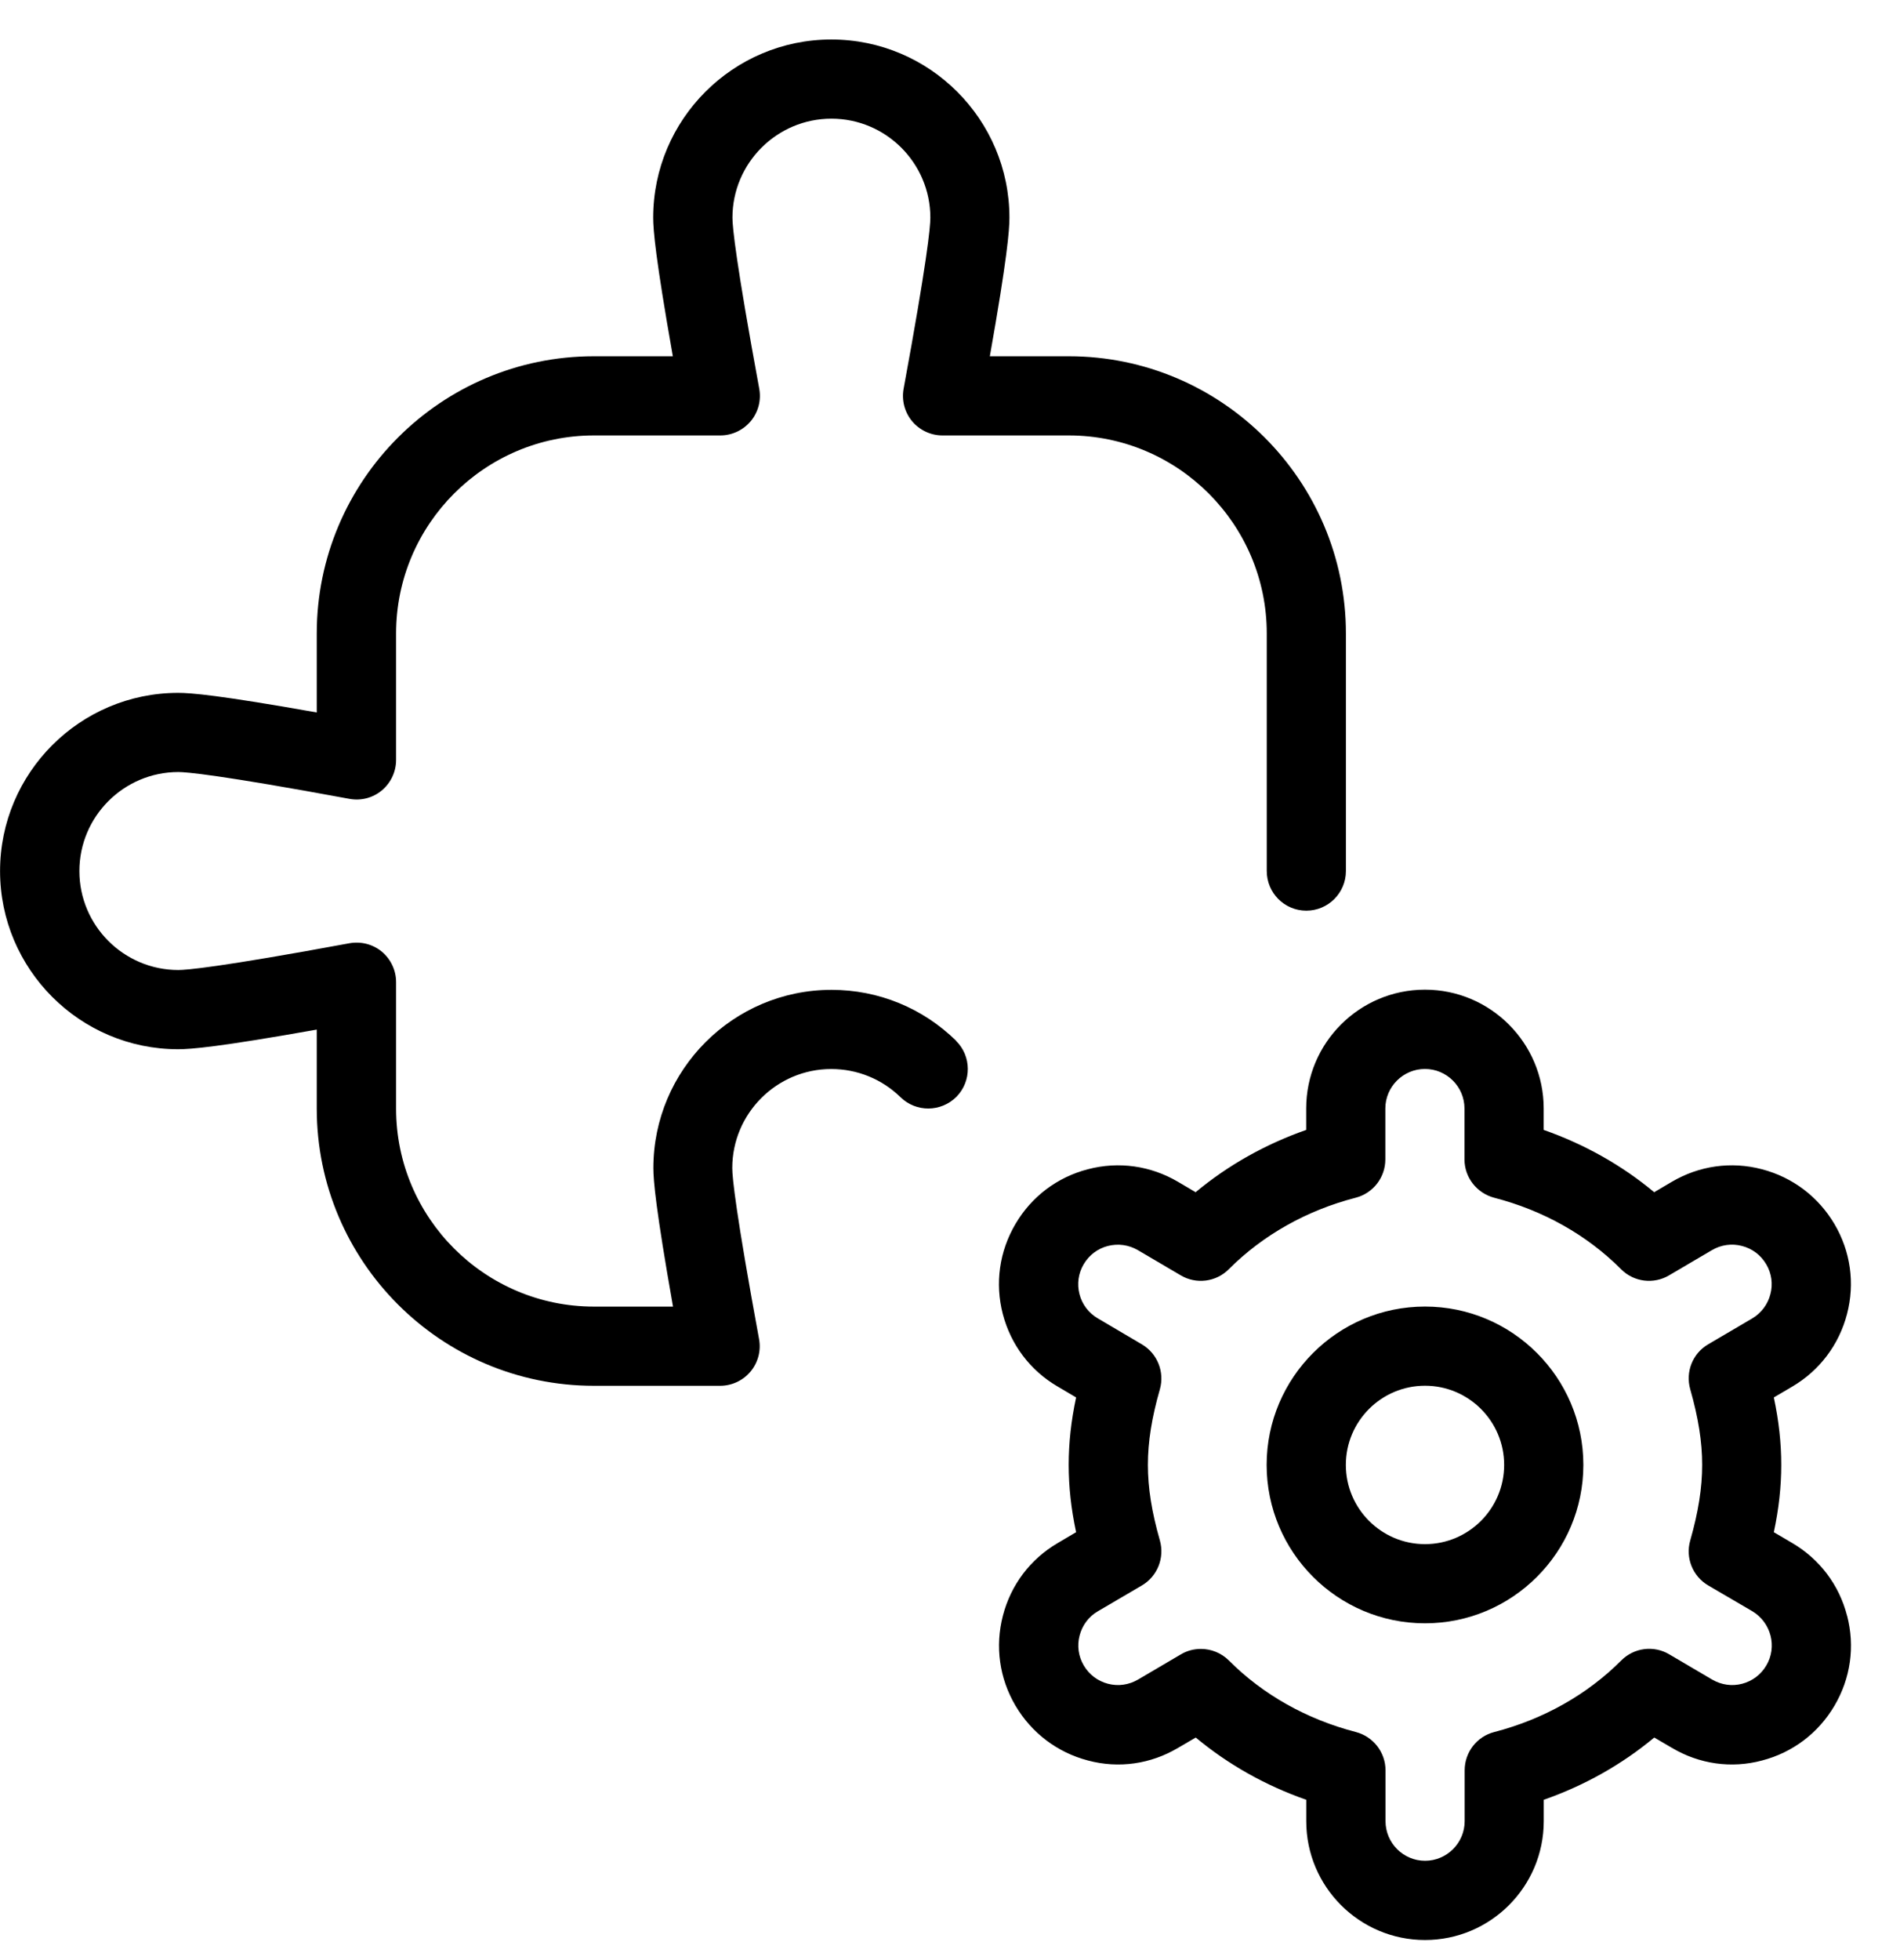 <?xml version="1.0" encoding="UTF-8"?>
<svg xmlns="http://www.w3.org/2000/svg" width="32" height="33" viewBox="0 0 32 33" fill="none">
  <g id="puzzle-piece-integration" clip-path="url(#clip0_1882_101)">
    <path id="Vector" d="M16.1 17.522C16.363 17.779 16.367 18.202 16.109 18.465C15.849 18.726 15.429 18.729 15.167 18.473C14.855 18.168 14.44 17.998 14 17.998C13.081 17.998 12.333 18.746 12.333 19.665C12.333 19.828 12.392 20.416 12.784 22.544C12.82 22.738 12.768 22.939 12.641 23.091C12.515 23.242 12.327 23.331 12.129 23.331H10.001C7.428 23.331 5.335 21.238 5.335 18.665V17.334C3.684 17.628 3.211 17.665 3.001 17.665C1.347 17.665 0.001 16.318 0.001 14.665C0.001 13.011 1.347 11.665 3.001 11.665C3.211 11.665 3.684 11.702 5.335 11.995V10.665C5.335 8.091 7.428 5.998 10.001 5.998H11.332C11.04 4.346 11.001 3.873 11.001 3.665C11.001 2.011 12.347 0.665 14.001 0.665C15.656 0.665 17.001 2.011 17.001 3.665C17.001 3.873 16.964 4.346 16.671 5.998H18.001C20.575 5.998 22.668 8.091 22.668 10.665V14.665C22.668 15.033 22.369 15.332 22.001 15.332C21.633 15.332 21.335 15.033 21.335 14.665V10.665C21.335 8.826 19.839 7.331 18.001 7.331H15.873C15.676 7.331 15.488 7.243 15.361 7.091C15.235 6.939 15.183 6.738 15.219 6.543C15.611 4.415 15.669 3.827 15.669 3.665C15.669 2.746 14.921 1.998 14.003 1.998C13.084 1.998 12.336 2.746 12.336 3.665C12.336 3.827 12.395 4.415 12.787 6.543C12.823 6.738 12.771 6.939 12.644 7.091C12.517 7.242 12.329 7.331 12.132 7.331H10.004C8.167 7.331 6.671 8.826 6.671 10.665V12.794C6.671 12.992 6.583 13.18 6.431 13.307C6.279 13.434 6.079 13.486 5.883 13.449C3.679 13.042 3.135 12.998 3.004 12.998C2.085 12.998 1.337 13.746 1.337 14.665C1.337 15.584 2.085 16.331 3.004 16.331C3.136 16.331 3.679 16.288 5.883 15.881C6.08 15.845 6.279 15.897 6.431 16.022C6.583 16.15 6.671 16.337 6.671 16.535V18.665C6.671 20.503 8.167 21.998 10.004 21.998H11.335C11.043 20.346 11.004 19.873 11.004 19.665C11.004 18.012 12.349 16.665 14.004 16.665C14.795 16.665 15.54 16.97 16.104 17.523L16.1 17.522ZM26.667 24.663C26.667 26.134 25.471 27.33 24 27.33C22.529 27.33 21.333 26.134 21.333 24.663C21.333 23.193 22.529 21.997 24 21.997C25.471 21.997 26.667 23.193 26.667 24.663ZM25.333 24.663C25.333 23.927 24.735 23.33 24 23.33C23.265 23.33 22.667 23.927 22.667 24.663C22.667 25.399 23.265 25.997 24 25.997C24.735 25.997 25.333 25.399 25.333 24.663ZM31.109 27.201C31.244 27.72 31.168 28.257 30.896 28.718C30.625 29.178 30.192 29.506 29.675 29.64C29.159 29.778 28.619 29.7 28.159 29.427L27.861 29.253C27.317 29.706 26.687 30.061 26 30.301V30.662C26 31.765 25.103 32.662 24 32.662C22.897 32.662 22 31.765 22 30.662V30.301C21.313 30.061 20.683 29.706 20.139 29.253L19.841 29.427C19.381 29.7 18.843 29.778 18.325 29.64C17.808 29.505 17.375 29.177 17.103 28.717C16.832 28.257 16.756 27.72 16.891 27.201C17.025 26.683 17.352 26.25 17.812 25.98L18.124 25.796C18.039 25.397 17.999 25.029 17.999 24.662C17.999 24.296 18.039 23.927 18.124 23.527L17.812 23.343C17.352 23.074 17.024 22.641 16.889 22.122C16.755 21.605 16.831 21.067 17.103 20.606C17.373 20.146 17.807 19.818 18.324 19.685C18.841 19.549 19.38 19.626 19.84 19.897L20.137 20.072C20.681 19.618 21.312 19.264 21.999 19.023V18.662C21.999 17.559 22.896 16.662 23.999 16.662C25.101 16.662 25.999 17.559 25.999 18.662V19.023C26.685 19.264 27.316 19.618 27.86 20.072L28.157 19.897C28.617 19.626 29.157 19.549 29.673 19.685C30.191 19.82 30.624 20.148 30.896 20.608C31.167 21.067 31.243 21.605 31.108 22.122C30.973 22.641 30.645 23.074 30.185 23.345L29.875 23.527C29.96 23.927 30 24.296 30 24.662C30 25.029 29.96 25.397 29.875 25.796L30.185 25.978C30.647 26.25 30.975 26.683 31.108 27.201H31.109ZM28.769 22.633L29.511 22.197C29.664 22.106 29.773 21.961 29.817 21.789C29.863 21.617 29.837 21.437 29.747 21.285C29.656 21.13 29.511 21.021 29.339 20.977C29.167 20.931 28.987 20.957 28.833 21.047L28.112 21.471C27.851 21.626 27.517 21.585 27.303 21.369C26.729 20.793 25.991 20.378 25.165 20.165C24.871 20.087 24.665 19.822 24.665 19.52V18.663C24.665 18.297 24.367 17.997 23.999 17.997C23.631 17.997 23.332 18.297 23.332 18.663V19.52C23.332 19.823 23.127 20.089 22.832 20.165C22.007 20.378 21.268 20.794 20.695 21.369C20.48 21.585 20.145 21.626 19.885 21.471L19.164 21.047C19.009 20.958 18.833 20.933 18.659 20.977C18.487 21.021 18.343 21.13 18.252 21.284C18.161 21.437 18.136 21.617 18.181 21.789C18.225 21.961 18.335 22.105 18.488 22.195L19.231 22.633C19.492 22.786 19.617 23.098 19.535 23.389C19.397 23.87 19.333 24.276 19.333 24.662C19.333 25.049 19.397 25.454 19.535 25.936C19.617 26.227 19.493 26.54 19.231 26.693L18.489 27.128C18.336 27.217 18.228 27.362 18.183 27.535C18.137 27.707 18.163 27.887 18.253 28.04C18.344 28.194 18.489 28.303 18.661 28.348C18.835 28.393 19.012 28.367 19.167 28.277L19.888 27.853C19.993 27.79 20.111 27.761 20.225 27.761C20.397 27.761 20.569 27.828 20.697 27.956C21.271 28.532 22.009 28.946 22.835 29.16C23.129 29.237 23.335 29.502 23.335 29.805V30.661C23.335 31.027 23.633 31.328 24.001 31.328C24.369 31.328 24.668 31.027 24.668 30.661V29.805C24.668 29.501 24.873 29.235 25.168 29.16C25.993 28.946 26.732 28.53 27.305 27.956C27.52 27.739 27.855 27.697 28.115 27.853L28.836 28.277C28.991 28.367 29.169 28.393 29.341 28.348C29.513 28.303 29.657 28.194 29.748 28.041C29.839 27.887 29.864 27.707 29.819 27.535C29.773 27.362 29.665 27.218 29.512 27.126L28.771 26.693C28.508 26.54 28.383 26.226 28.467 25.936C28.604 25.454 28.668 25.049 28.668 24.662C28.668 24.276 28.604 23.87 28.467 23.389C28.384 23.097 28.507 22.786 28.769 22.633Z" fill="black"></path>
  </g>
  <defs>
    <clipPath id="clip0_1882_101">
      <rect width="32" height="32" fill="white" transform="translate(0 0.663)"></rect>
    </clipPath>
  </defs>
</svg>
